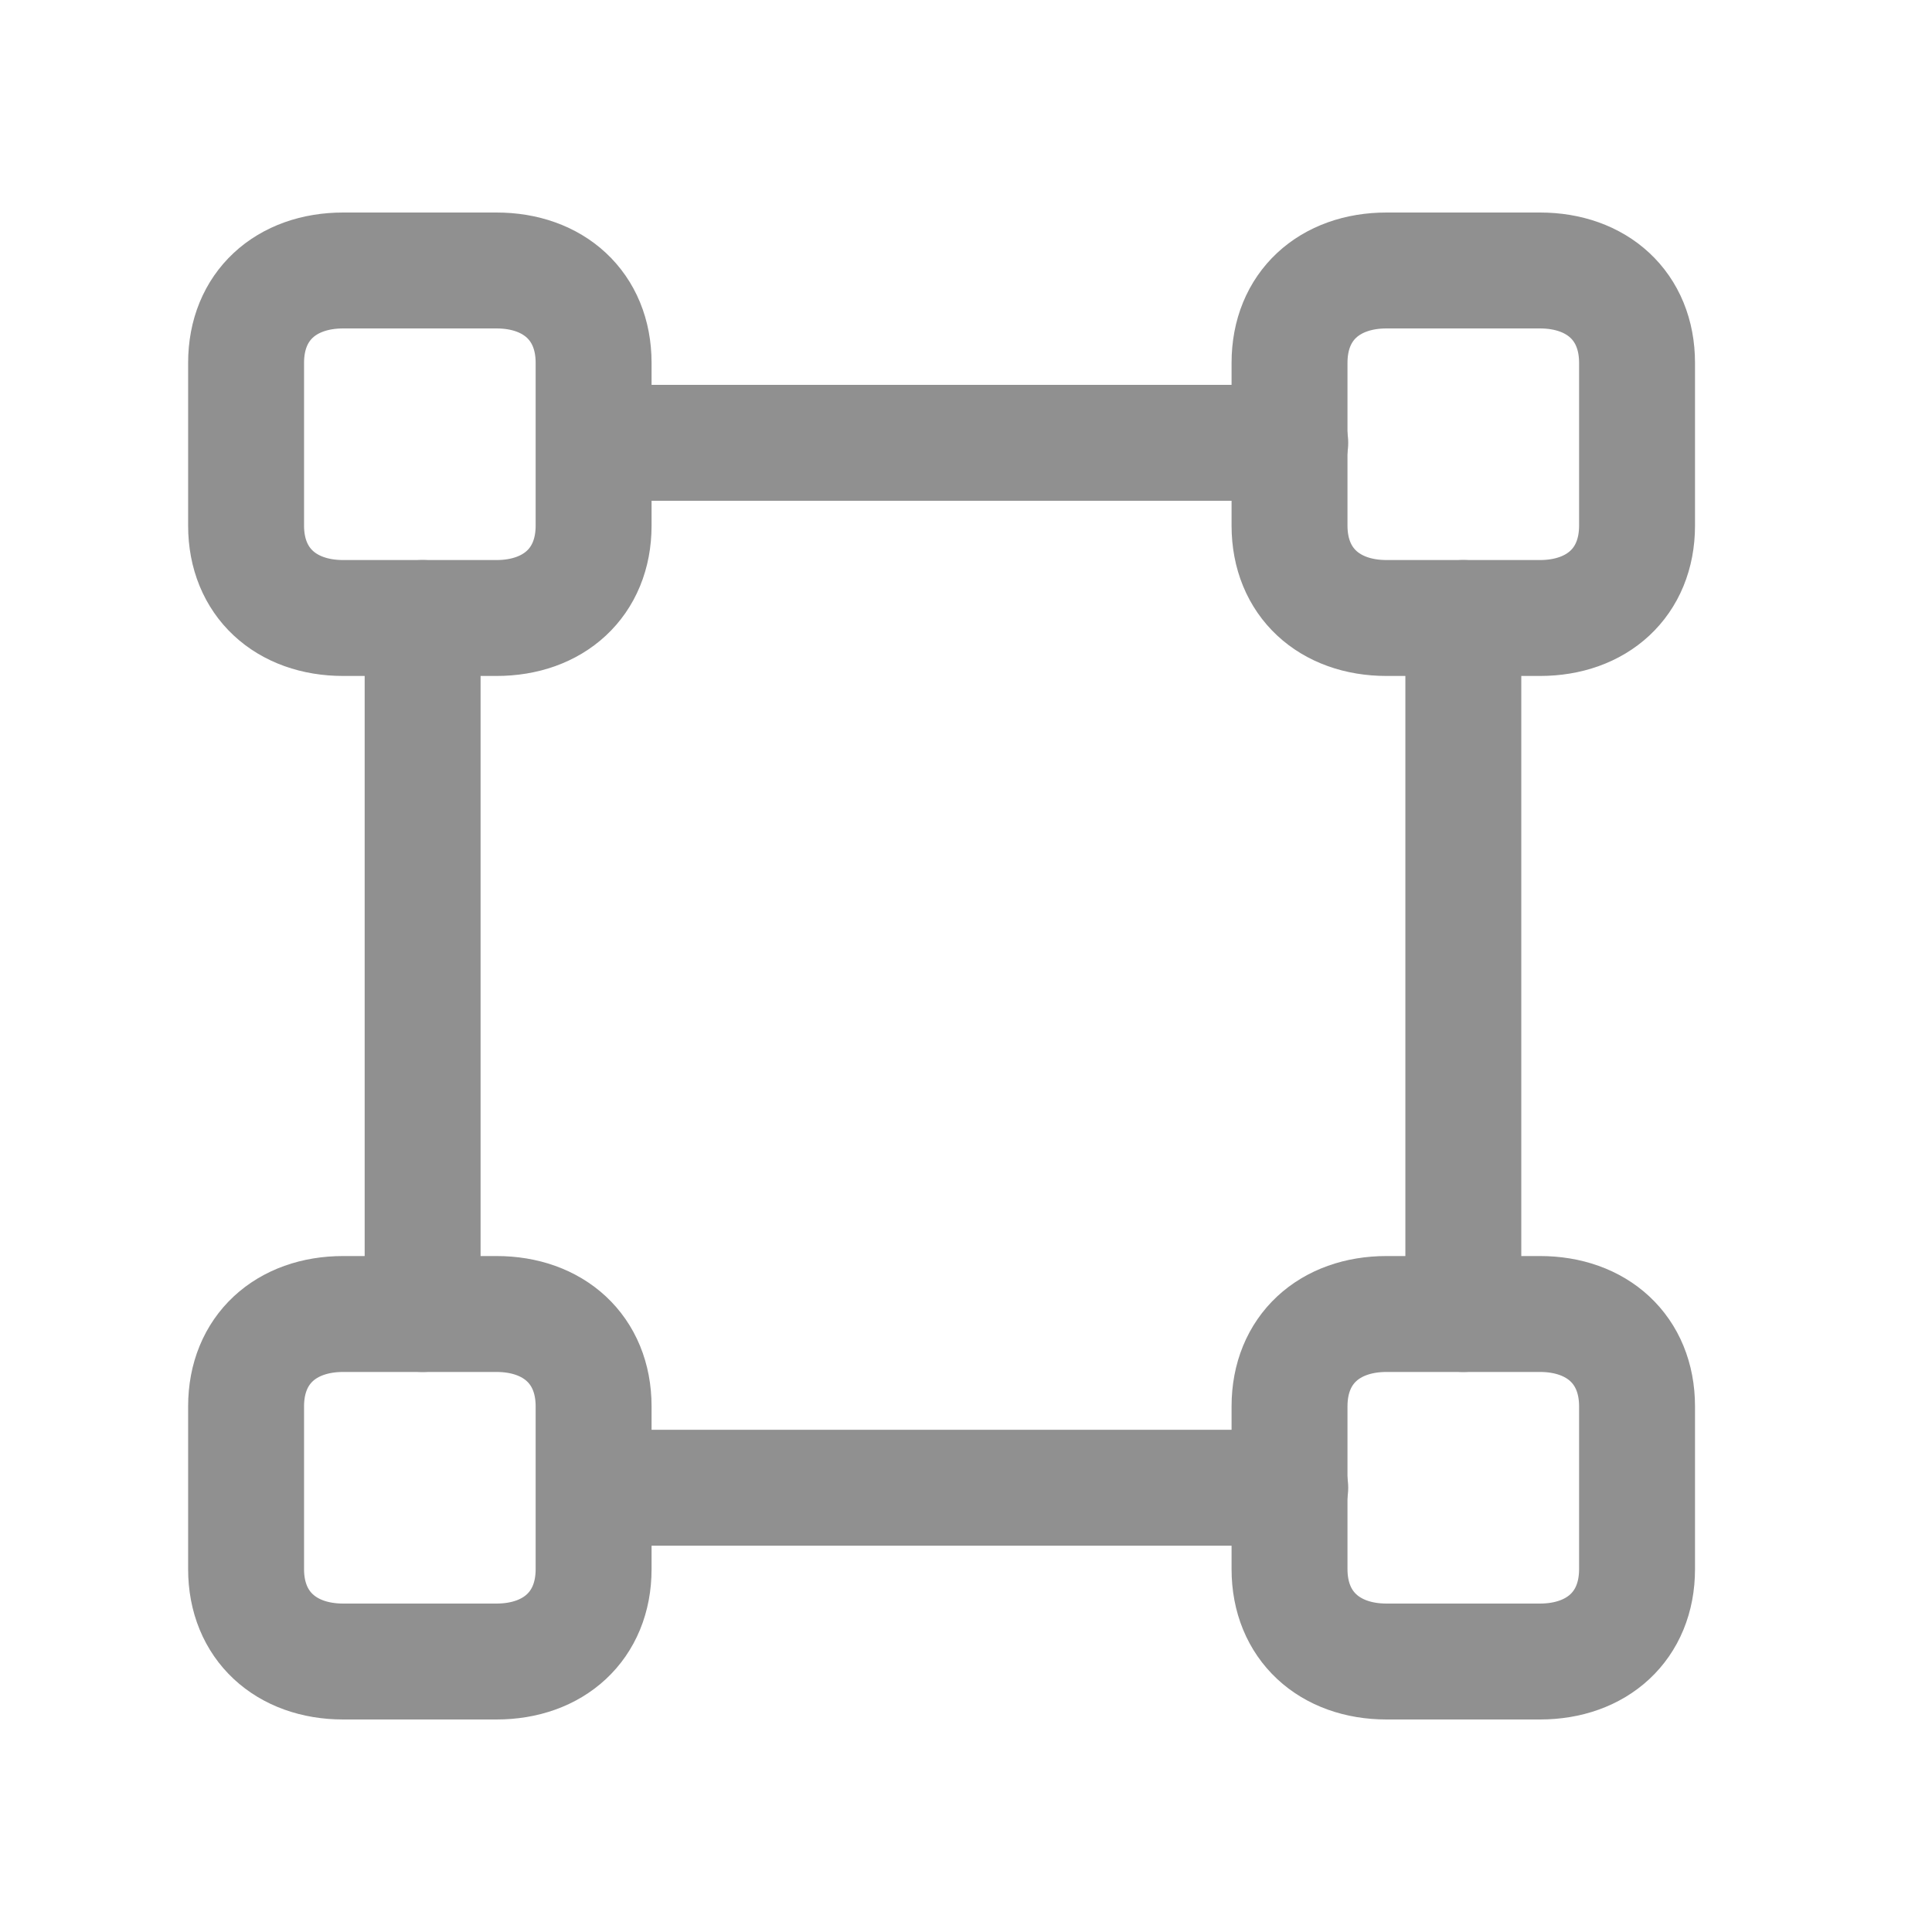 <svg width="24" height="24" viewBox="0 0 24 24" fill="none" xmlns="http://www.w3.org/2000/svg">
  <path fill-rule="evenodd" clip-rule="evenodd" d="M16.019 4.507V6.53C16.019 7.235 16.517 7.677 17.224 7.677H19.13C19.836 7.677 20.336 7.237 20.336 6.53V4.507C20.336 3.8 19.836 3.36 19.13 3.36H17.224C16.517 3.36 16.019 3.8 16.019 4.507Z" stroke="#909090" stroke-width="1.44" stroke-linecap="round" stroke-linejoin="round"/>
  <path fill-rule="evenodd" clip-rule="evenodd" d="M3.057 4.507V6.53C3.057 7.235 3.555 7.677 4.263 7.677H6.168C6.874 7.677 7.374 7.237 7.374 6.53V4.507C7.374 3.8 6.874 3.36 6.168 3.36H4.263C3.555 3.36 3.057 3.8 3.057 4.507Z" stroke="#909090" stroke-width="1.44" stroke-linecap="round" stroke-linejoin="round"/>
  <path fill-rule="evenodd" clip-rule="evenodd" d="M16.019 17.47V19.493C16.019 20.197 16.517 20.64 17.224 20.64H19.13C19.836 20.64 20.336 20.2 20.336 19.493V17.47C20.336 16.763 19.836 16.323 19.13 16.323H17.224C16.517 16.323 16.019 16.763 16.019 17.47Z" stroke="#909090" stroke-width="1.44" stroke-linecap="round" stroke-linejoin="round"/>
  <path fill-rule="evenodd" clip-rule="evenodd" d="M3.057 17.47V19.493C3.057 20.197 3.555 20.64 4.263 20.64H6.168C6.874 20.64 7.374 20.2 7.374 19.493V17.47C7.374 16.763 6.874 16.323 6.168 16.323H4.263C3.555 16.323 3.057 16.763 3.057 17.47Z" stroke="#909090" stroke-width="1.44" stroke-linecap="round" stroke-linejoin="round"/>
  <path d="M7.395 5.501H16.028M7.395 18.481H16.028M5.25 7.677V16.323M18.178 7.677V16.323" stroke="#909090" stroke-width="1.44" stroke-linecap="round" stroke-linejoin="round"/>
</svg>
